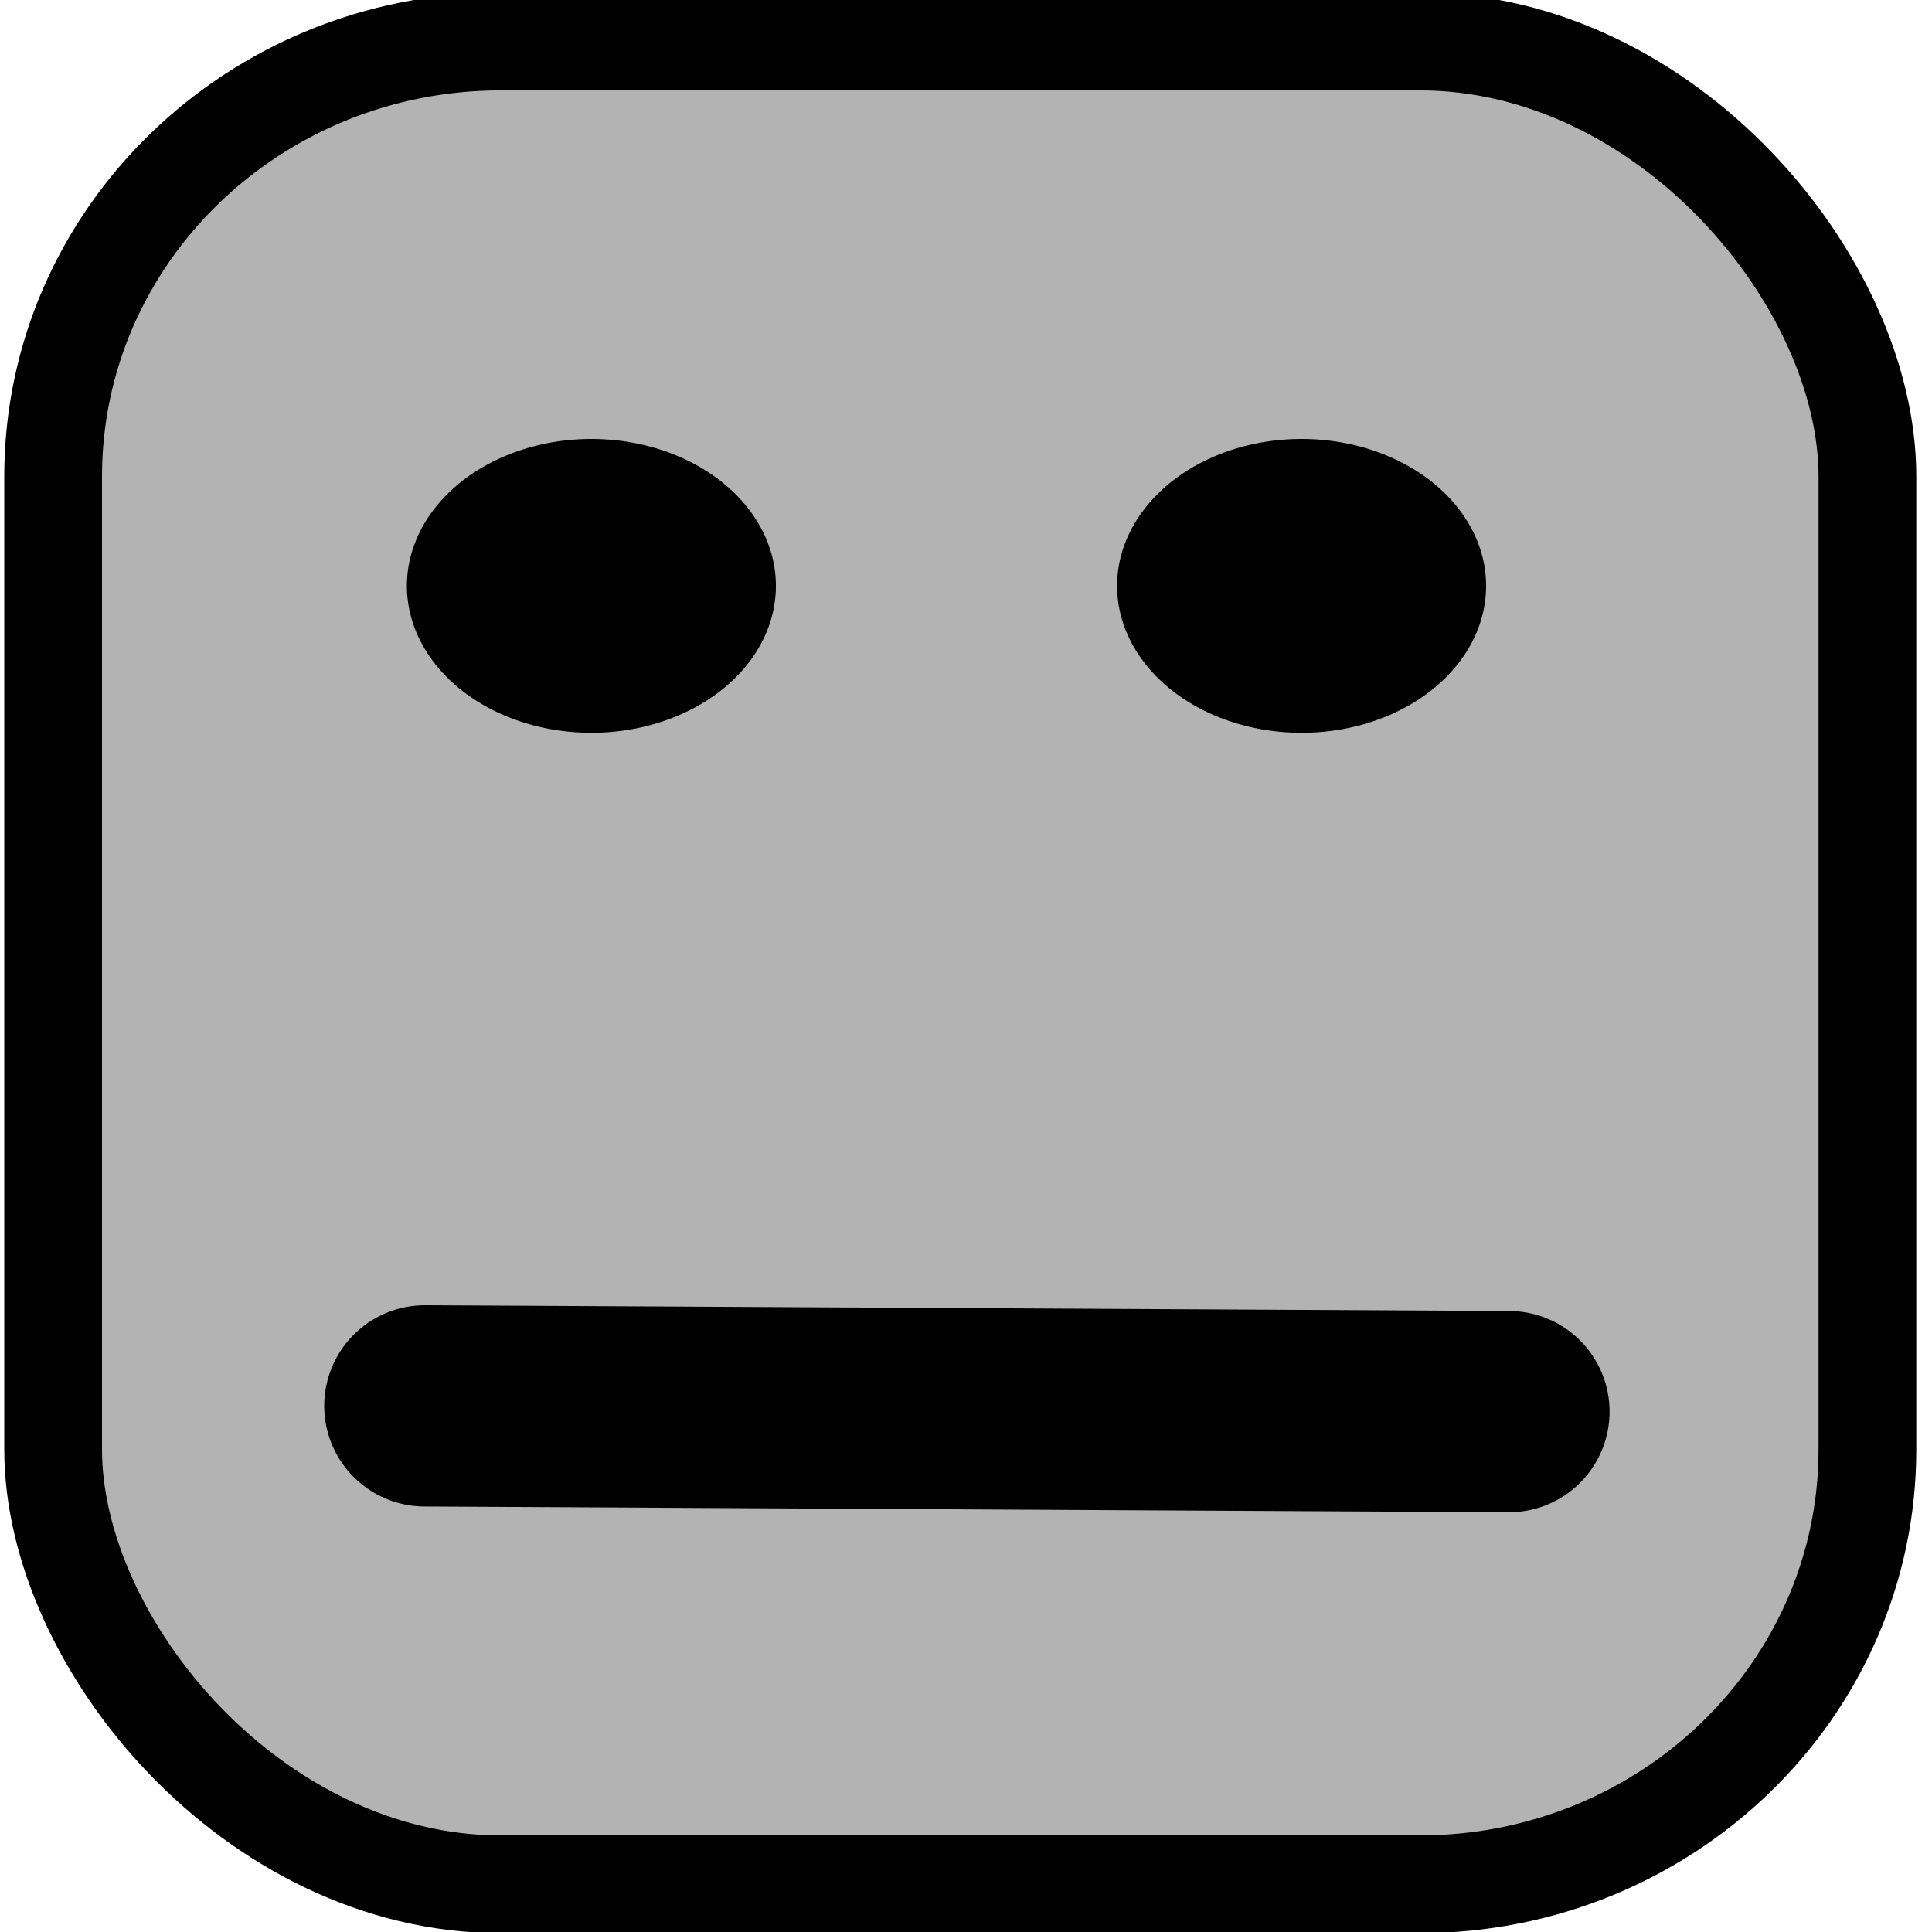 <?xml version="1.0" encoding="UTF-8" standalone="no"?>
<!-- Created with Inkscape (http://www.inkscape.org/) -->
<svg
   xmlns:dc="http://purl.org/dc/elements/1.1/"
   xmlns:cc="http://creativecommons.org/ns#"
   xmlns:rdf="http://www.w3.org/1999/02/22-rdf-syntax-ns#"
   xmlns:svg="http://www.w3.org/2000/svg"
   xmlns="http://www.w3.org/2000/svg"
   xmlns:sodipodi="http://sodipodi.sourceforge.net/DTD/sodipodi-0.dtd"
   xmlns:inkscape="http://www.inkscape.org/namespaces/inkscape"
   width="96"
   height="96"
   id="svg2"
   sodipodi:version="0.32"
   inkscape:version="0.46"
   version="1.0"
   sodipodi:docname="default-avatar.svg"
   inkscape:output_extension="org.inkscape.output.svg.inkscape"
   inkscape:export-filename="/home/evan/code/stoica/theme/default/image/default-avatar-stream.png"
   inkscape:export-xdpi="45"
   inkscape:export-ydpi="45">
  <defs
     id="defs4">
    <inkscape:perspective
       sodipodi:type="inkscape:persp3d"
       inkscape:vp_x="0 : 526.18109 : 1"
       inkscape:vp_y="0 : 1000 : 0"
       inkscape:vp_z="744.09448 : 526.18109 : 1"
       inkscape:persp3d-origin="372.04724 : 350.78739 : 1"
       id="perspective10" />
  </defs>
  <sodipodi:namedview
     id="base"
     pagecolor="#ffffff"
     bordercolor="#666666"
     borderopacity="1.0"
     gridtolerance="10000"
     guidetolerance="10"
     objecttolerance="10"
     inkscape:pageopacity="0.0"
     inkscape:pageshadow="2"
     inkscape:zoom="2.8284271"
     inkscape:cx="48.398992"
     inkscape:cy="65.401516"
     inkscape:document-units="px"
     inkscape:current-layer="layer1"
     showgrid="false"
     inkscape:window-width="786"
     inkscape:window-height="719"
     inkscape:window-x="-4"
     inkscape:window-y="25" />
  <g
     inkscape:label="Layer 1"
     inkscape:groupmode="layer"
     id="layer1">
    <rect
       style="fill:#b3b3b3;fill-opacity:1;stroke:#000000;stroke-width:4.857;stroke-linecap:round;stroke-linejoin:round;stroke-miterlimit:4;stroke-dasharray:none;stroke-opacity:1"
       id="rect2383"
       width="90.151"
       height="91.567"
       x="2.64"
       y="2.062"
       rx="22.244"
       ry="21.61" />
    <path
       sodipodi:type="arc"
       style="fill:#b3b3b3;fill-opacity:1;stroke:#000000;stroke-width:5;stroke-linecap:round;stroke-linejoin:round;stroke-miterlimit:4;stroke-dasharray:none;stroke-opacity:1"
       id="path3161"
       sodipodi:cx="28.088888"
       sodipodi:cy="-446.84445"
       sodipodi:rx="1.9555556"
       sodipodi:ry="2.0444446"
       d="M 30.044,-446.844 A 1.956,2.044 0 0 1 30.044,-446.844"
       sodipodi:start="0"
       sodipodi:end="3.6755458e-06"
       sodipodi:open="true"
       transform="matrix(3.667,0,0,2.92,-80.785,1333.896)" />
    <path
       sodipodi:type="arc"
       style="fill:#b3b3b3;fill-opacity:1;stroke:#000000;stroke-width:5;stroke-linecap:round;stroke-linejoin:round;stroke-miterlimit:4;stroke-dasharray:none;stroke-opacity:1"
       id="path3163"
       sodipodi:cx="28.088888"
       sodipodi:cy="-446.84445"
       sodipodi:rx="1.9555556"
       sodipodi:ry="2.0444446"
       d="M 30.044,-446.844 A 1.956,2.044 0 0 1 30.044,-446.844"
       sodipodi:start="0"
       sodipodi:end="3.6755458e-06"
       sodipodi:open="true"
       transform="matrix(3.667,0,0,2.92,-45.496,1333.896)" />
    <path
       style="fill:none;fill-opacity:0.75;fill-rule:evenodd;stroke:#000000;stroke-width:10;stroke-linecap:round;stroke-linejoin:round;stroke-miterlimit:4;stroke-dasharray:none;stroke-opacity:1"
       d="M 21.11,69.857 L 74.979,70.143"
       id="path3165" />
  </g>
</svg>
